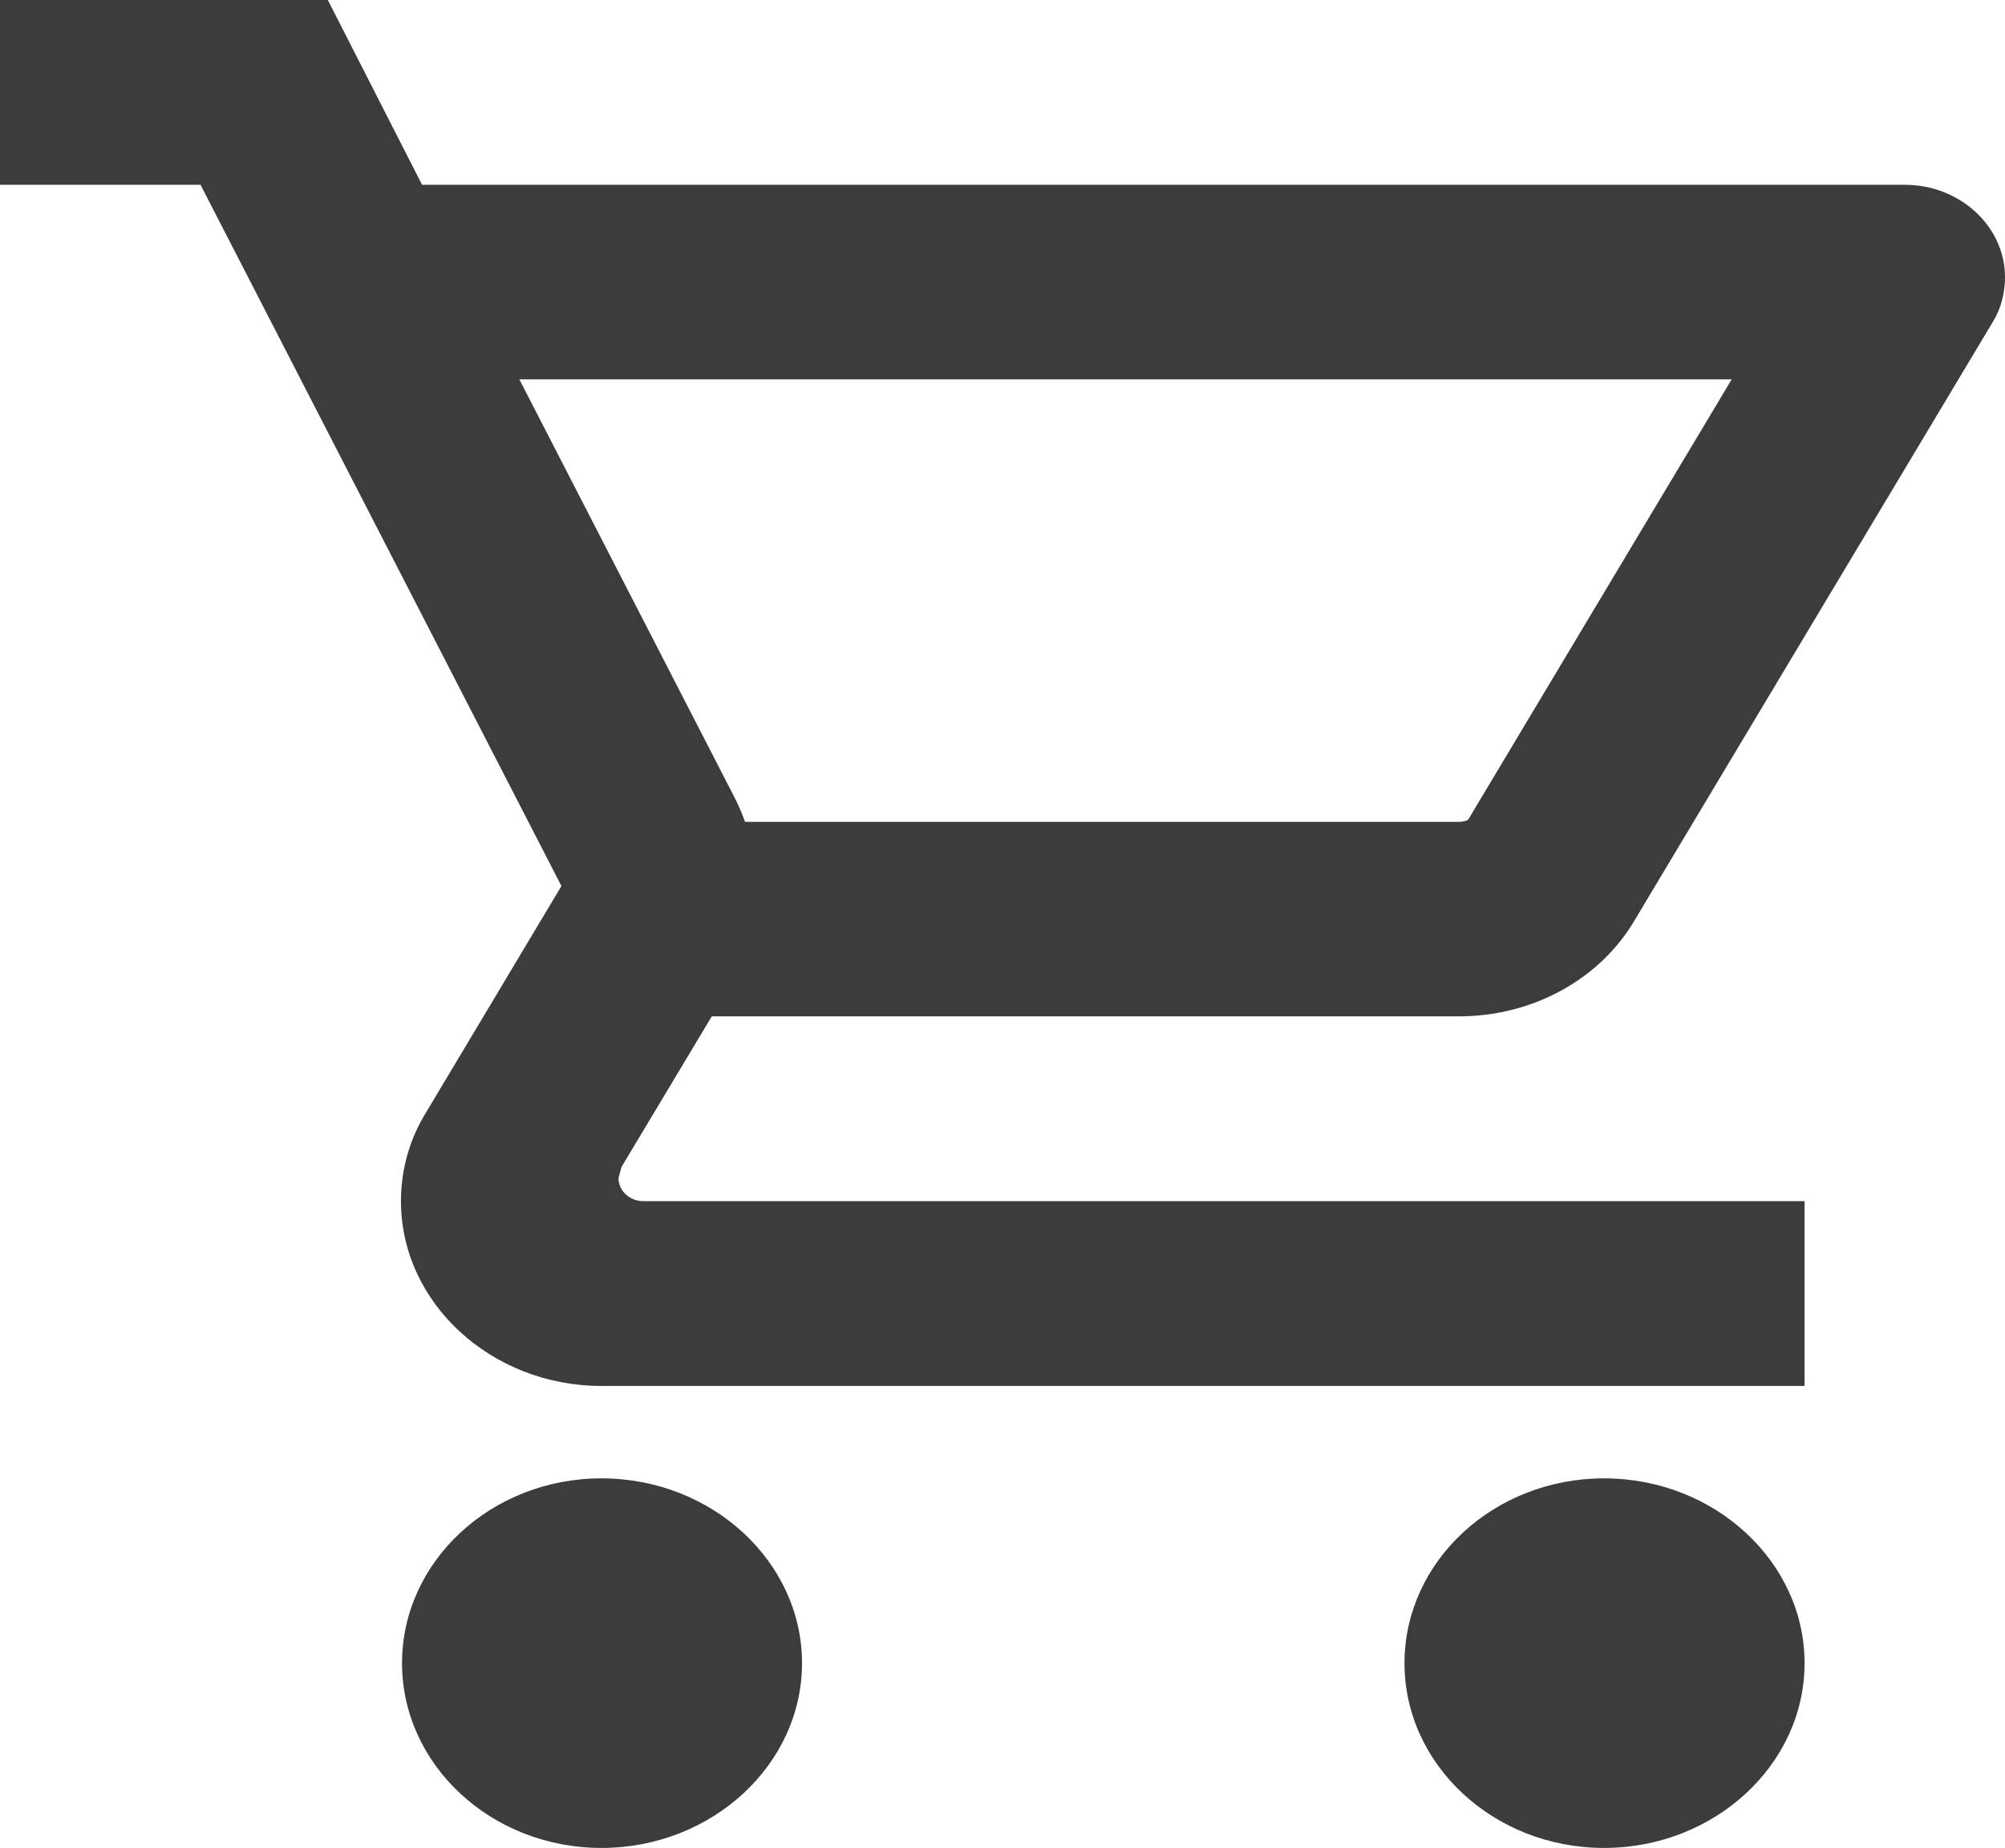 <svg xmlns="http://www.w3.org/2000/svg" width="20.617" height="19" viewBox="0 0 20.617 19"><g transform="translate(-1.5 -3)" fill="none" stroke-linecap="round" stroke-linejoin="round"><path d="M7.685,18.2a1.906,1.906,0,1,0,0,3.8,1.906,1.906,0,1,0,0-3.8ZM1.5,3V4.9H3.562l3.711,7.21L5.881,14.438a1.726,1.726,0,0,0-.258.912,1.992,1.992,0,0,0,2.062,1.9h12.37v-1.9H8.118a.246.246,0,0,1-.258-.237L7.891,15l.928-1.549H16.5a2.085,2.085,0,0,0,1.8-.978l3.69-6.165a.871.871,0,0,0,.124-.456,1,1,0,0,0-1.031-.95H5.84L4.871,3ZM17.994,18.2a1.906,1.906,0,1,0,2.062,1.9A1.982,1.982,0,0,0,17.994,18.2Z" stroke="none"/><path d="M 16.499 11.45 C 16.552 11.45 16.584 11.436 16.596 11.429 L 19.307 6.9 L 6.84 6.9 L 9.051 11.195 C 9.094 11.278 9.13 11.363 9.161 11.45 L 16.499 11.45 M 17.994 22 C 16.86 22 15.942 21.145 15.942 20.1 C 15.942 19.055 16.86 18.2 17.994 18.2 C 19.128 18.2 20.056 19.055 20.056 20.1 C 20.056 21.145 19.128 22 17.994 22 Z M 7.685 22 C 6.551 22 5.634 21.145 5.634 20.1 C 5.634 19.055 6.551 18.2 7.685 18.2 C 8.819 18.2 9.747 19.055 9.747 20.1 C 9.747 21.145 8.819 22 7.685 22 Z M 20.056 17.25 L 7.685 17.25 C 6.551 17.25 5.623 16.395 5.623 15.35 C 5.623 15.017 5.716 14.704 5.881 14.438 L 7.273 12.11 L 3.562 4.9 L 1.5 4.9 L 1.5 3 L 4.871 3 L 5.84 4.9 L 21.086 4.9 C 21.653 4.9 22.117 5.327 22.117 5.85 C 22.117 6.011 22.076 6.173 21.994 6.306 L 18.303 12.471 C 17.953 13.06 17.272 13.45 16.499 13.45 L 8.819 13.45 L 7.891 14.998 L 7.86 15.112 C 7.86 15.245 7.974 15.35 8.118 15.35 L 20.056 15.35 L 20.056 17.25 Z" stroke="none" fill="#3c3c3c"/></g></svg>